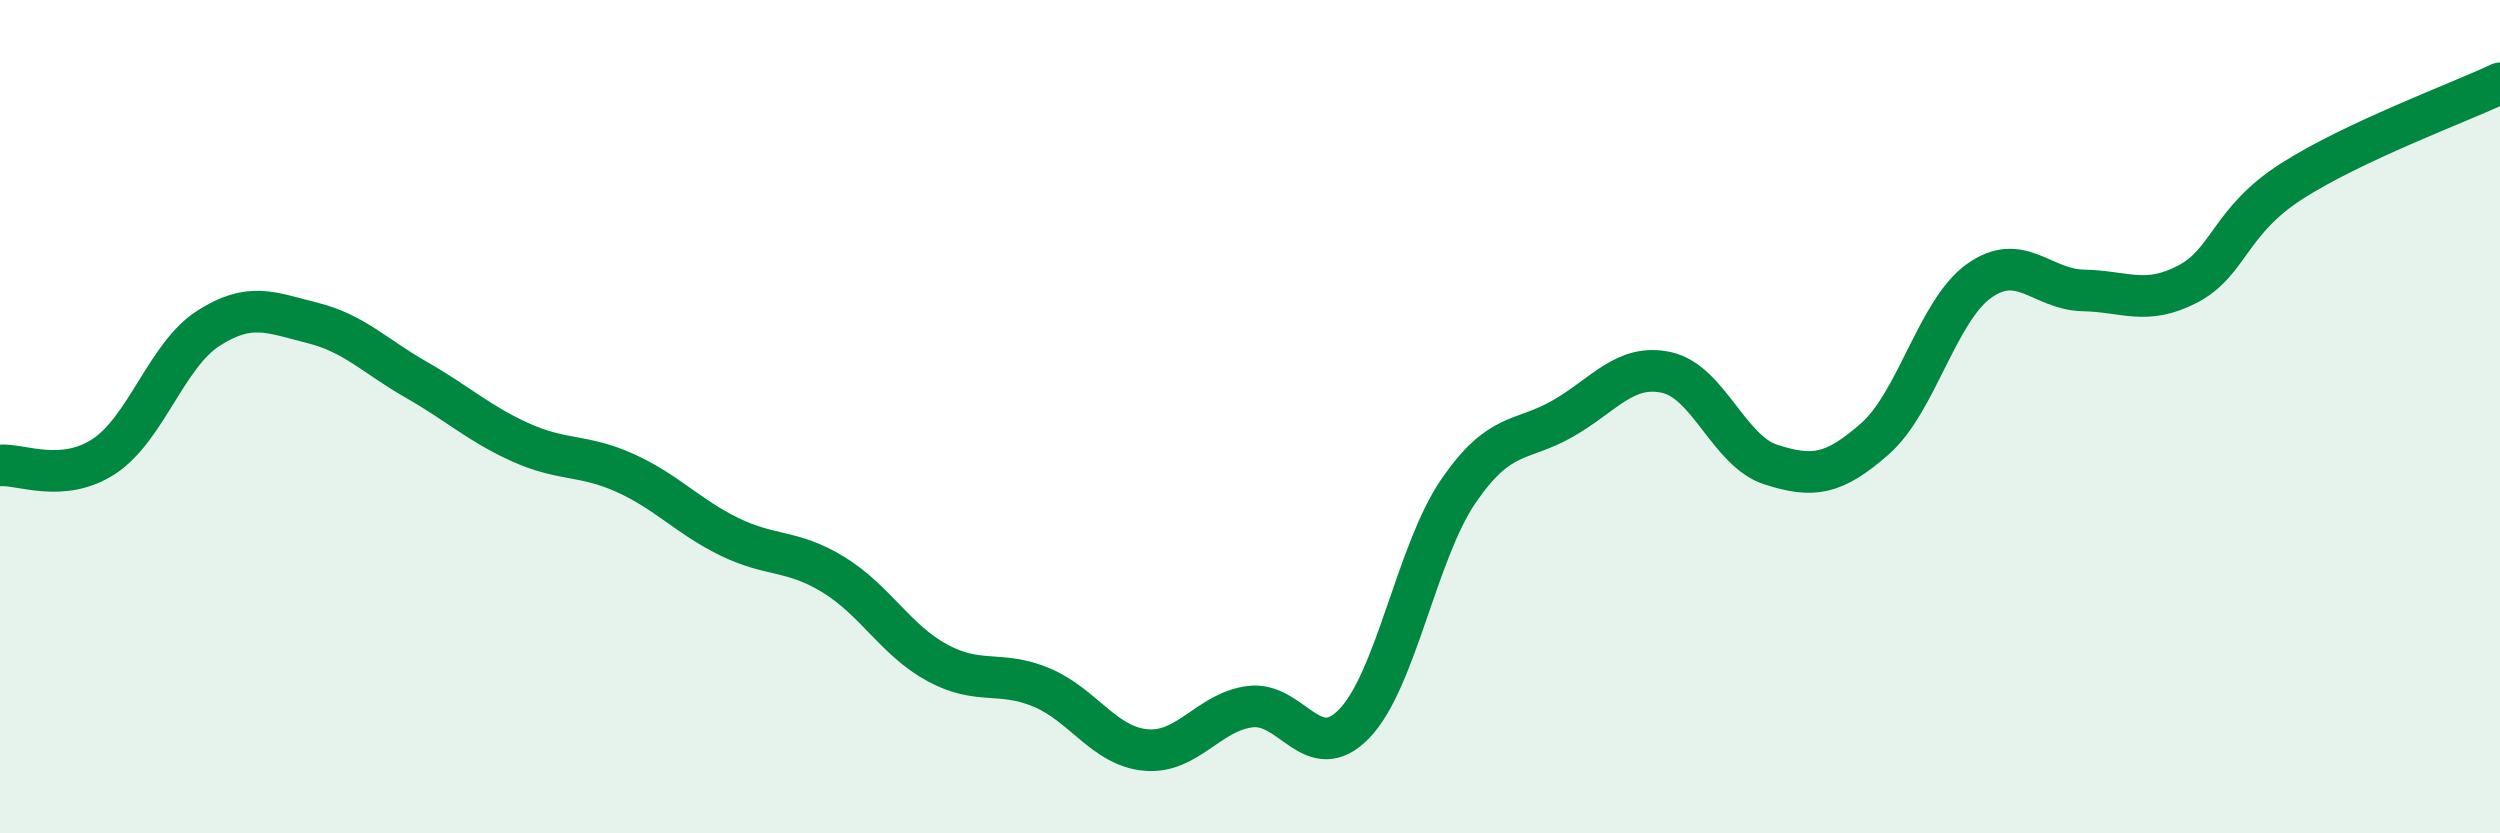 
    <svg width="60" height="20" viewBox="0 0 60 20" xmlns="http://www.w3.org/2000/svg">
      <path
        d="M 0,11.17 C 0.5,11.13 1.5,11.61 2.5,10.95 C 3.5,10.29 4,8.52 5,7.88 C 6,7.24 6.5,7.5 7.5,7.75 C 8.5,8 9,8.55 10,9.12 C 11,9.69 11.5,10.17 12.5,10.62 C 13.5,11.07 14,10.9 15,11.35 C 16,11.8 16.5,12.39 17.5,12.88 C 18.5,13.37 19,13.18 20,13.79 C 21,14.4 21.5,15.37 22.5,15.91 C 23.5,16.45 24,16.08 25,16.5 C 26,16.92 26.5,17.91 27.5,18 C 28.5,18.09 29,17.09 30,16.96 C 31,16.83 31.5,18.4 32.5,17.37 C 33.5,16.34 34,13.25 35,11.79 C 36,10.33 36.5,10.62 37.5,10.05 C 38.5,9.48 39,8.72 40,8.94 C 41,9.16 41.5,10.83 42.5,11.15 C 43.5,11.47 44,11.41 45,10.53 C 46,9.65 46.5,7.45 47.5,6.74 C 48.5,6.03 49,6.95 50,6.97 C 51,6.99 51.5,7.34 52.5,6.82 C 53.5,6.3 53.5,5.31 55,4.35 C 56.5,3.39 59,2.47 60,2L60 20L0 20Z"
        fill="#008740"
        opacity="0.1"
        stroke-linecap="round"
        stroke-linejoin="round"
      />
      <path
        d="M 0,11.17 C 0.5,11.13 1.5,11.61 2.5,10.95 C 3.5,10.29 4,8.52 5,7.88 C 6,7.24 6.5,7.5 7.5,7.75 C 8.5,8 9,8.55 10,9.12 C 11,9.69 11.5,10.17 12.5,10.62 C 13.5,11.07 14,10.9 15,11.35 C 16,11.8 16.5,12.39 17.5,12.88 C 18.5,13.37 19,13.18 20,13.79 C 21,14.4 21.5,15.37 22.5,15.91 C 23.5,16.45 24,16.08 25,16.5 C 26,16.92 26.5,17.91 27.5,18 C 28.5,18.09 29,17.09 30,16.96 C 31,16.83 31.5,18.4 32.5,17.37 C 33.5,16.34 34,13.25 35,11.79 C 36,10.33 36.5,10.62 37.5,10.05 C 38.5,9.48 39,8.72 40,8.94 C 41,9.16 41.5,10.83 42.5,11.15 C 43.5,11.47 44,11.41 45,10.53 C 46,9.65 46.5,7.45 47.5,6.74 C 48.5,6.03 49,6.95 50,6.97 C 51,6.99 51.5,7.34 52.5,6.82 C 53.5,6.3 53.5,5.31 55,4.35 C 56.5,3.39 59,2.47 60,2"
        stroke="#008740"
        stroke-width="1"
        fill="none"
        stroke-linecap="round"
        stroke-linejoin="round"
      />
    </svg>
  